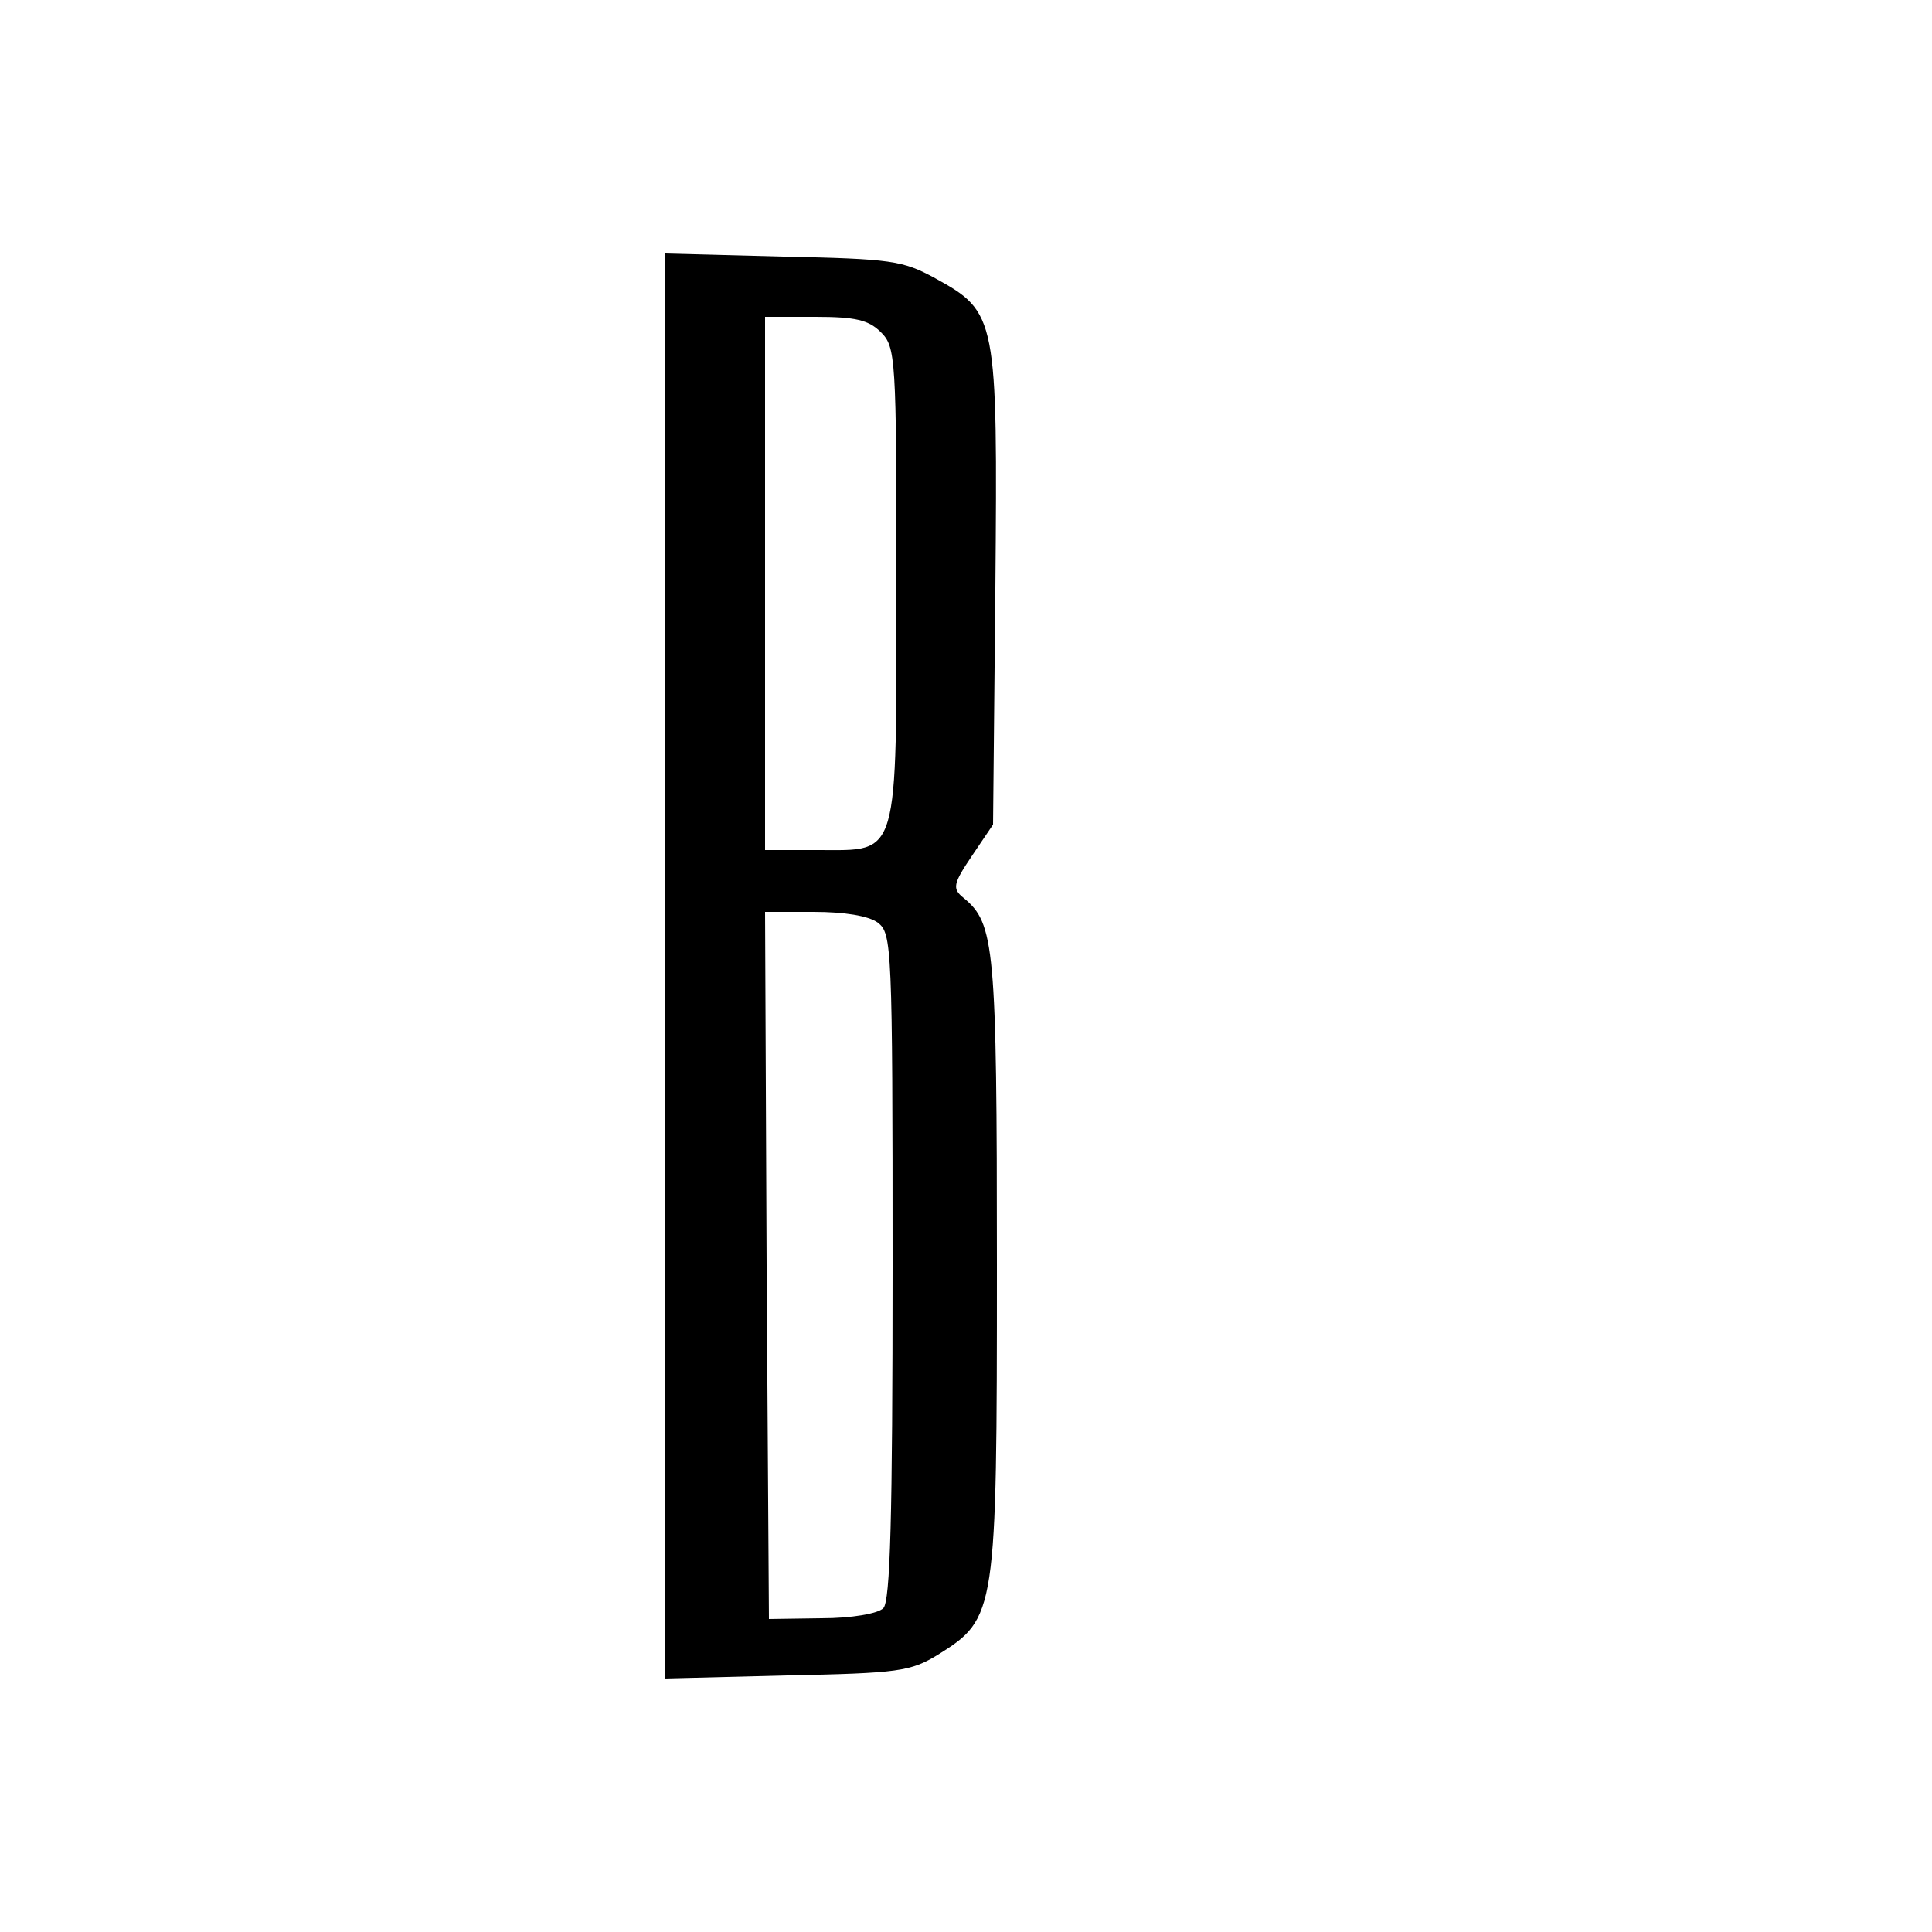 <?xml version="1.0" standalone="no"?>
<!DOCTYPE svg PUBLIC "-//W3C//DTD SVG 20010904//EN"
 "http://www.w3.org/TR/2001/REC-SVG-20010904/DTD/svg10.dtd">
<svg version="1.0" xmlns="http://www.w3.org/2000/svg"
 width="250pt" height="250pt" viewBox="0 0 250 250"
 preserveAspectRatio="xMidYMid meet">
<g transform="translate(0,250) scale(0.1,-0.1)"
fill="#000000" stroke="none">
<path d="M860 1250 l0 -922 158 4 c145 3 160 5 196 27 75 47 76 53 76 504 0
413 -3 442 -43 475 -15 12 -14 18 11 55 l27 40 3 306 c3 351 2 357 -78 401
-42 23 -57 25 -197 28 l-153 4 0 -922z m280 820 c19 -19 20 -33 20 -323 0
-362 4 -347 -101 -347 l-69 0 0 345 0 345 65 0 c52 0 69 -4 85 -20z m-4 -764
c18 -14 19 -30 19 -445 0 -325 -3 -433 -12 -442 -7 -7 -41 -13 -80 -13 l-68
-1 -3 458 -2 457 63 0 c39 0 71 -5 83 -14z"/>
</g>
</svg>
